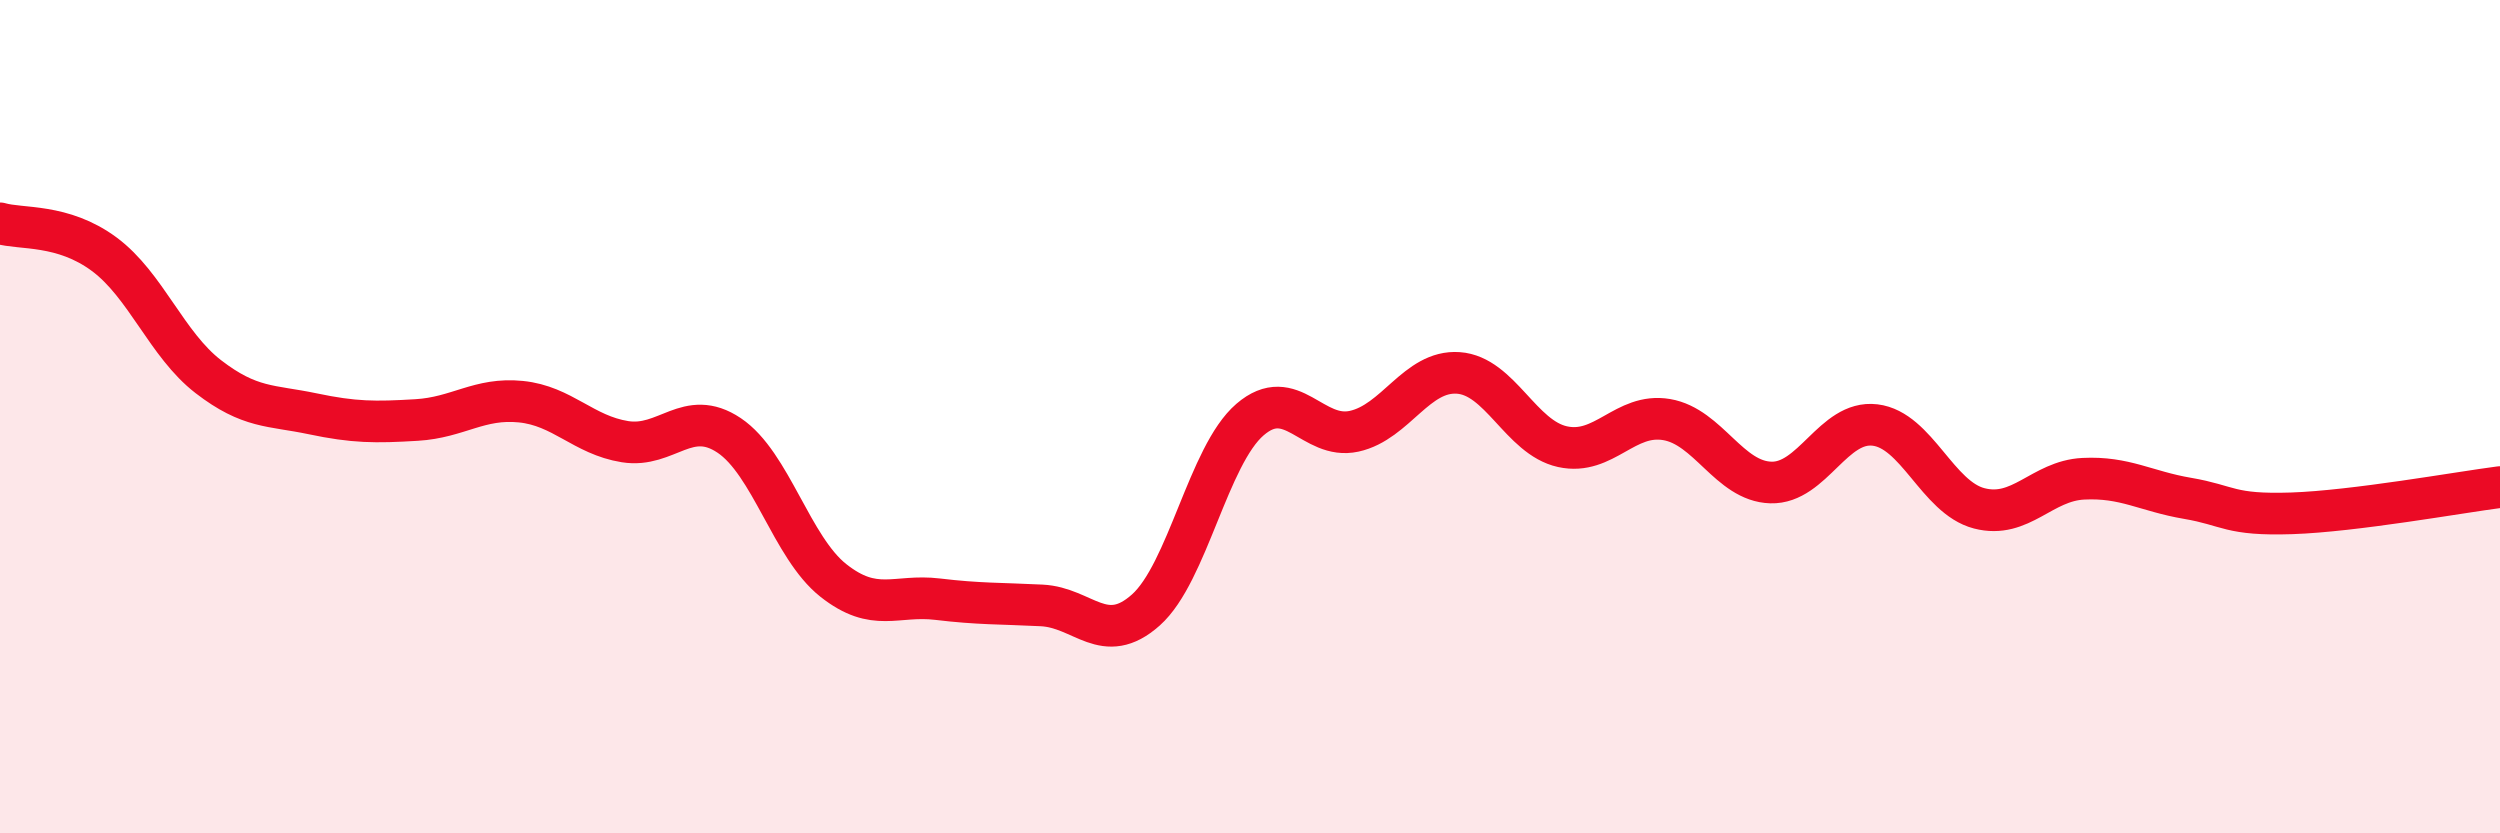 
    <svg width="60" height="20" viewBox="0 0 60 20" xmlns="http://www.w3.org/2000/svg">
      <path
        d="M 0,5.36 C 0.5,5.51 1.5,5.36 2.5,6.1 C 3.5,6.84 4,8.27 5,9.04 C 6,9.81 6.5,9.72 7.5,9.93 C 8.5,10.14 9,10.14 10,10.08 C 11,10.02 11.5,9.54 12.5,9.64 C 13.5,9.74 14,10.44 15,10.6 C 16,10.76 16.5,9.78 17.5,10.45 C 18.5,11.12 19,13.14 20,13.93 C 21,14.72 21.5,14.26 22.5,14.38 C 23.5,14.5 24,14.48 25,14.53 C 26,14.58 26.5,15.53 27.5,14.64 C 28.5,13.75 29,10.93 30,10.07 C 31,9.21 31.5,10.57 32.5,10.35 C 33.5,10.13 34,8.88 35,8.95 C 36,9.02 36.5,10.5 37.5,10.72 C 38.5,10.94 39,9.9 40,10.07 C 41,10.24 41.5,11.55 42.5,11.58 C 43.5,11.61 44,10.08 45,10.2 C 46,10.32 46.5,11.94 47.5,12.2 C 48.5,12.46 49,11.54 50,11.49 C 51,11.44 51.5,11.79 52.5,11.96 C 53.5,12.13 53.5,12.37 55,12.32 C 56.5,12.27 59,11.82 60,11.69L60 20L0 20Z"
        fill="#EB0A25"
        opacity="0.1"
        stroke-linecap="round"
        stroke-linejoin="round"
      />
      <path
        d="M 0,5.36 C 0.5,5.51 1.5,5.36 2.5,6.1 C 3.5,6.84 4,8.27 5,9.04 C 6,9.81 6.5,9.72 7.5,9.93 C 8.5,10.14 9,10.14 10,10.08 C 11,10.02 11.5,9.54 12.5,9.64 C 13.5,9.74 14,10.44 15,10.6 C 16,10.76 16.5,9.78 17.5,10.45 C 18.5,11.12 19,13.14 20,13.93 C 21,14.72 21.5,14.26 22.5,14.38 C 23.5,14.5 24,14.48 25,14.53 C 26,14.58 26.5,15.53 27.5,14.64 C 28.5,13.75 29,10.93 30,10.07 C 31,9.21 31.5,10.57 32.5,10.35 C 33.5,10.13 34,8.88 35,8.95 C 36,9.02 36.5,10.5 37.5,10.72 C 38.5,10.94 39,9.9 40,10.07 C 41,10.24 41.5,11.55 42.5,11.58 C 43.5,11.61 44,10.08 45,10.2 C 46,10.32 46.5,11.94 47.5,12.2 C 48.5,12.46 49,11.54 50,11.49 C 51,11.44 51.5,11.79 52.5,11.96 C 53.5,12.13 53.5,12.37 55,12.32 C 56.5,12.27 59,11.82 60,11.69"
        stroke="#EB0A25"
        stroke-width="1"
        fill="none"
        stroke-linecap="round"
        stroke-linejoin="round"
      />
    </svg>
  